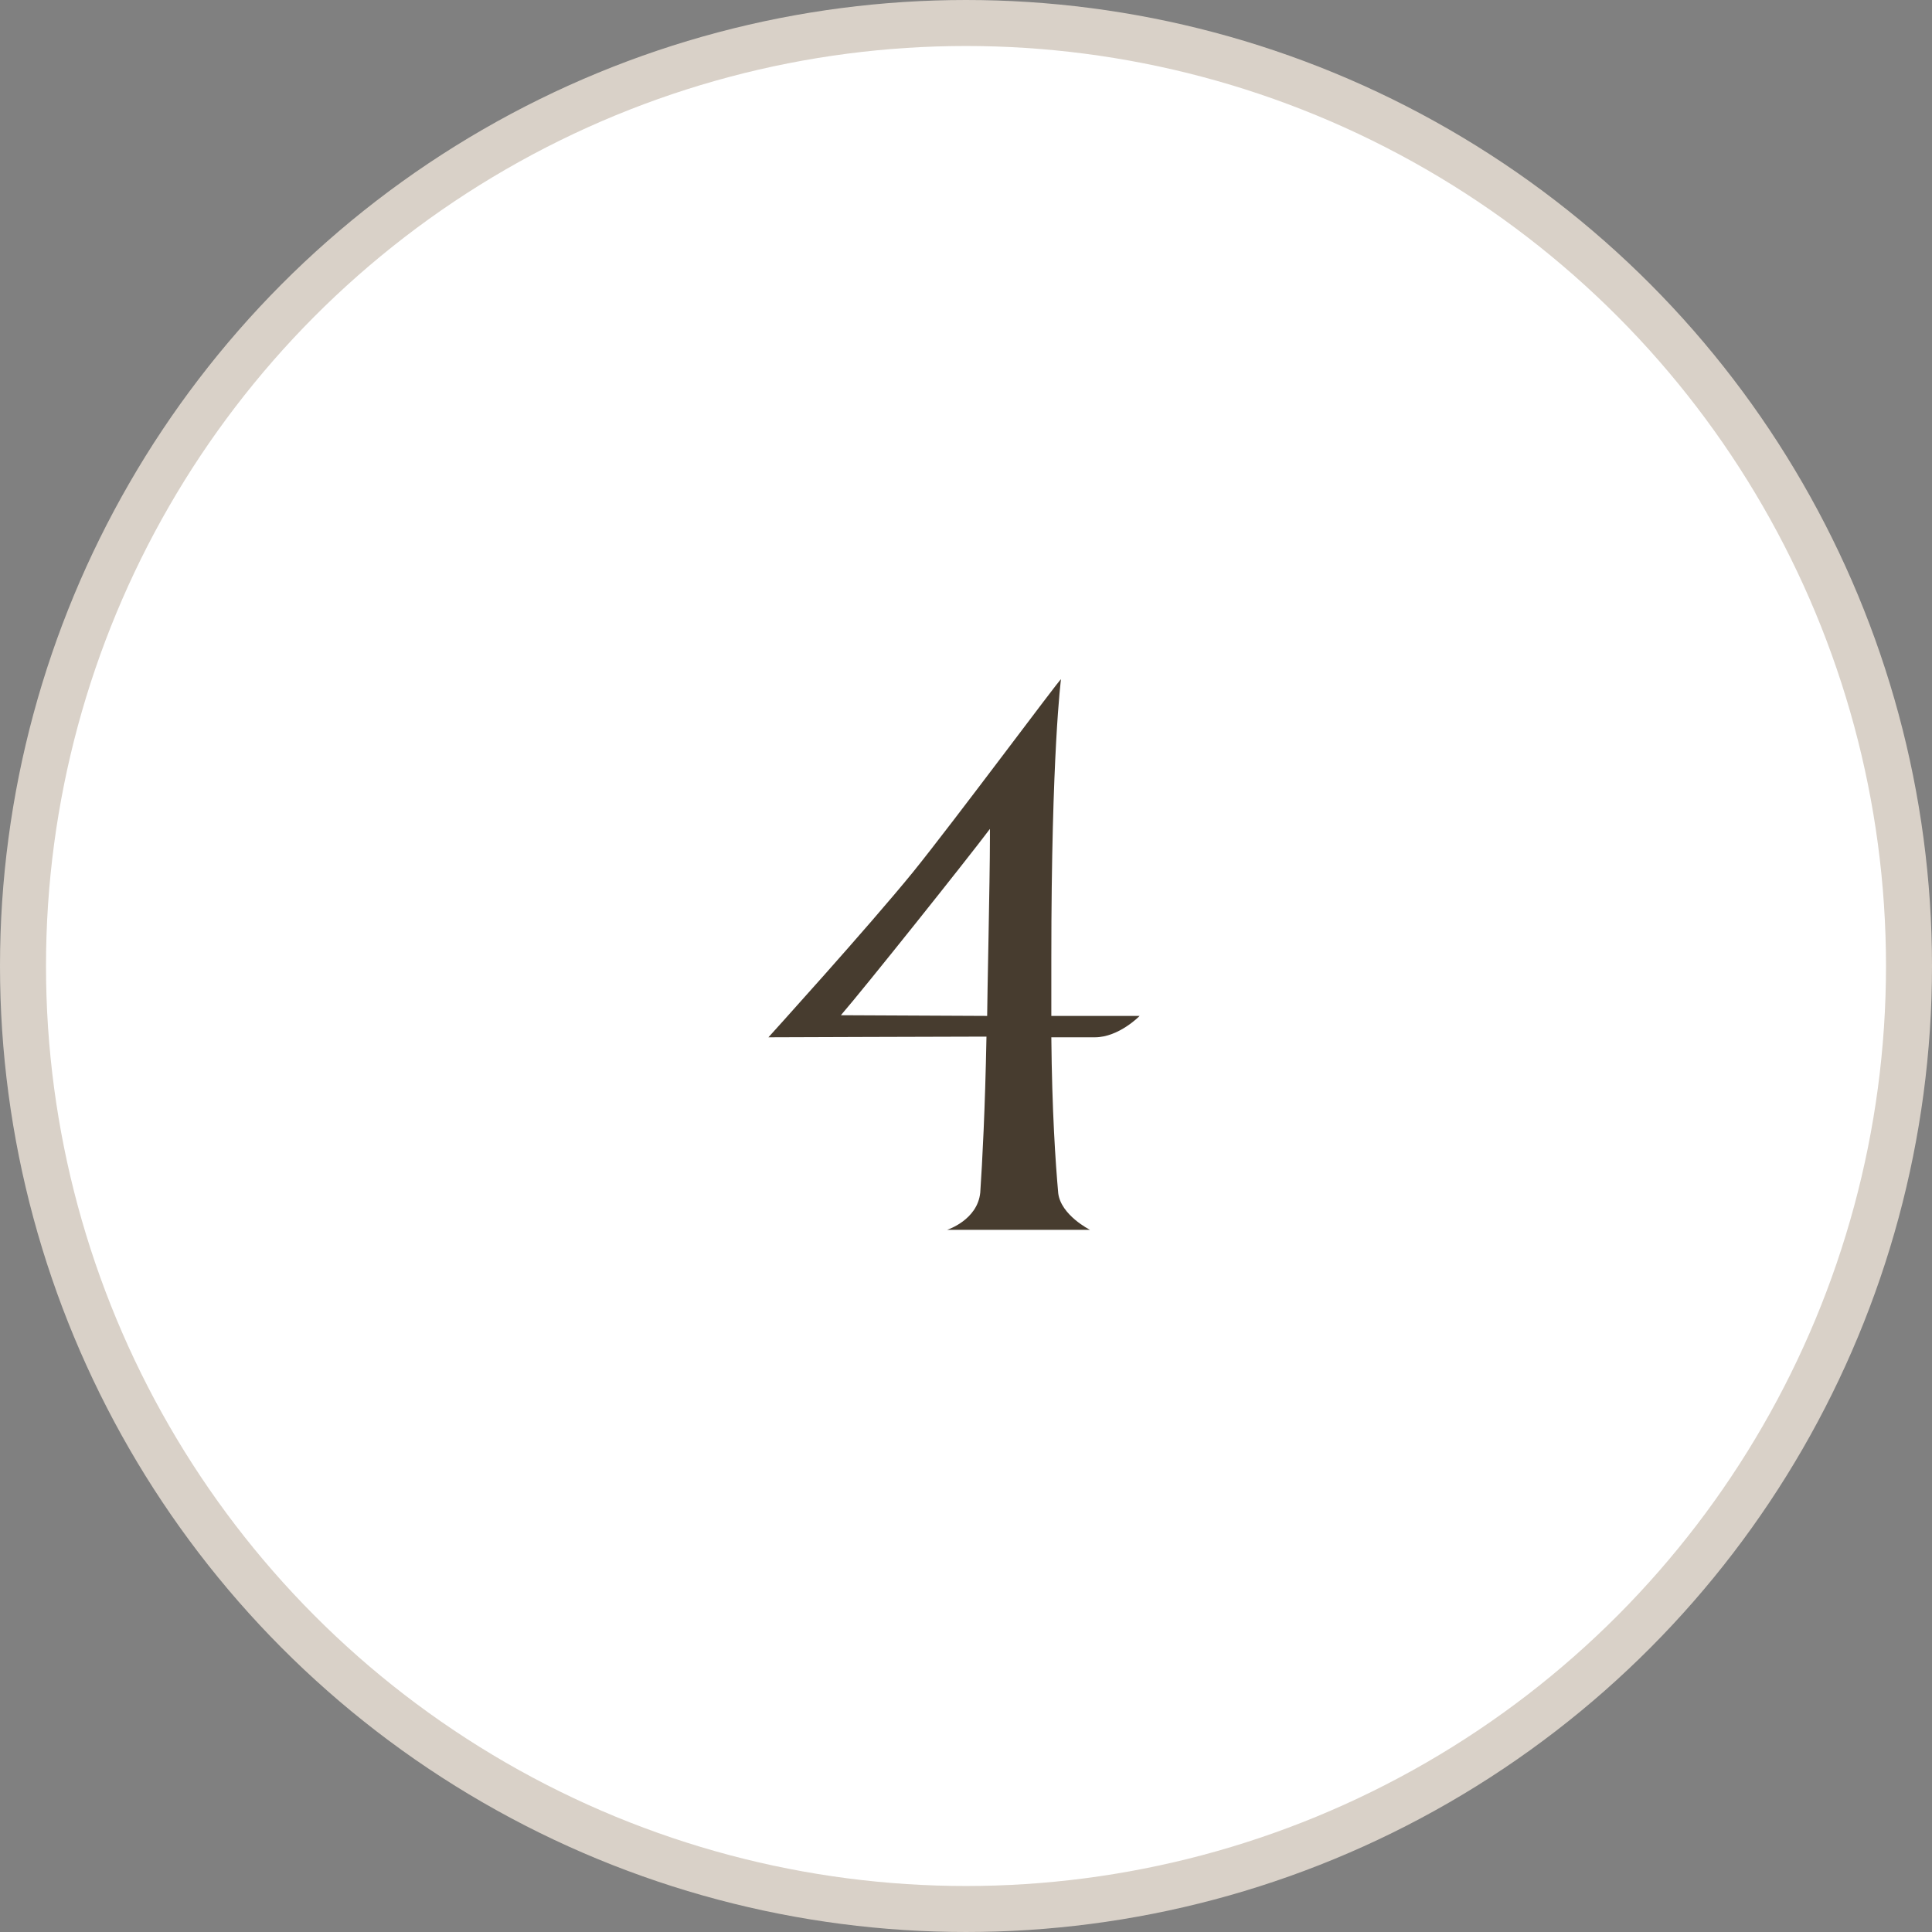 <?xml version="1.0" encoding="UTF-8"?> <svg xmlns="http://www.w3.org/2000/svg" width="42" height="42" viewBox="0 0 42 42" fill="none"><rect x="0" y="0" width="42" height="42" fill="#808080" stroke="none"/><circle cx="21" cy="21" r="20.5" fill="white" stroke="#D9D1C8"></circle><path d="M18.28 22.07L21.46 22.085C21.46 21.755 21.52 19.115 21.52 18.23V18.02C21.025 18.68 18.775 21.5 18.28 22.07ZM22.855 22.085H24.775C24.775 22.085 24.325 22.55 23.8 22.55H22.855C22.87 24.155 22.945 25.265 23.005 25.94C23.065 26.42 23.695 26.735 23.695 26.735H20.59C20.59 26.735 21.25 26.525 21.31 25.925C21.355 25.25 21.415 24.125 21.445 22.535C20.845 22.535 16.705 22.55 16.705 22.55C16.705 22.55 18.88 20.15 19.855 18.95C20.74 17.855 23.035 14.765 23.065 14.765C23.065 14.765 22.855 16.355 22.855 20.825V22.085Z" fill="#473C2F"></path></svg> 
